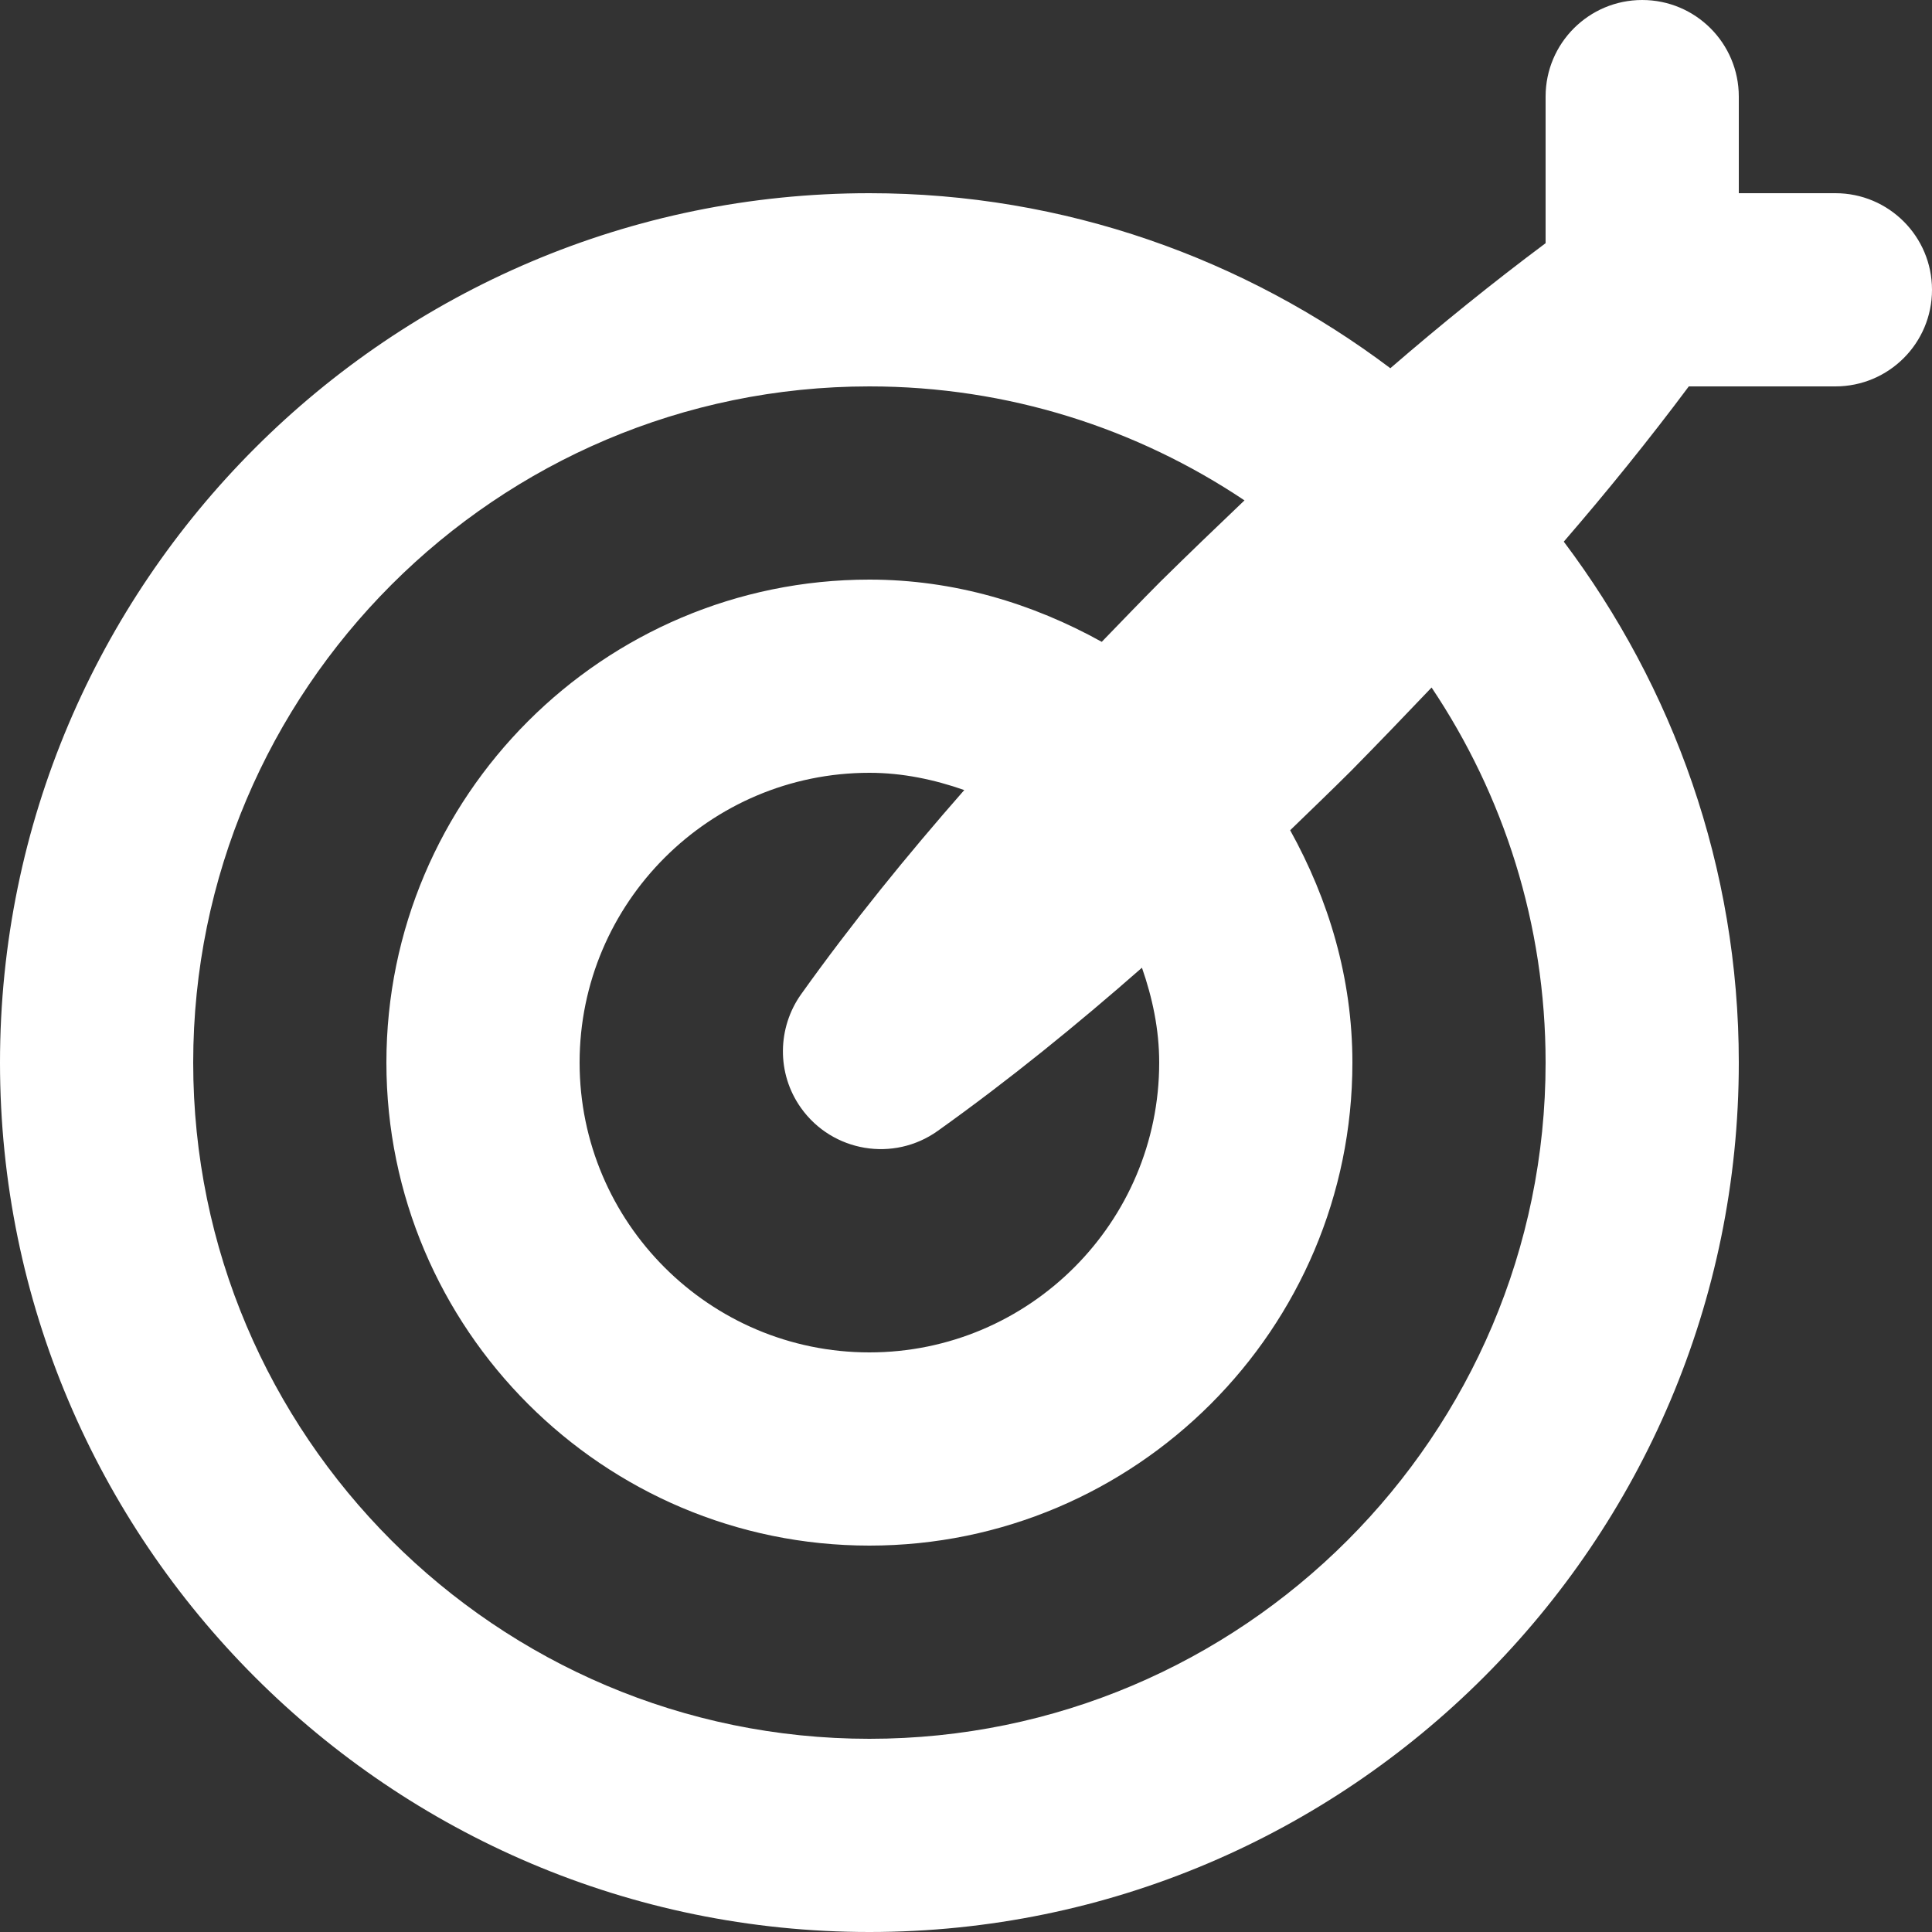<svg width="56" height="56" viewBox="0 0 56 56" fill="none" xmlns="http://www.w3.org/2000/svg">
<rect x="0" y="0" width="56" height="56" fill="#333333" stroke="none"/>
<path d="M53.2 5.6H50.4V2.8C50.4 1.252 49.146 0 47.6 0C46.054 0 44.8 1.252 44.8 2.8V7.049C43.249 8.207 41.753 9.418 40.3 10.673C36.086 7.503 30.867 5.6 25.2 5.6C11.305 5.6 0 16.904 0 30.8C0 44.696 11.305 56 25.2 56C39.095 56 50.4 44.696 50.4 30.8C50.4 25.133 48.497 19.914 45.327 15.7C46.582 14.247 47.794 12.751 48.951 11.2H53.2C54.746 11.2 56 9.948 56 8.4C56 6.852 54.746 5.6 53.2 5.6ZM44.8 30.8C44.8 41.606 36.008 50.4 25.2 50.4C14.392 50.4 5.6 41.606 5.6 30.8C5.6 19.994 14.392 11.2 25.2 11.2C29.22 11.2 32.959 12.42 36.072 14.504C35.258 15.279 34.448 16.058 33.647 16.847C33.07 17.426 32.504 18.017 31.935 18.604C29.927 17.49 27.654 16.8 25.2 16.8C17.481 16.8 11.2 23.081 11.2 30.8C11.2 38.519 17.481 44.8 25.2 44.8C32.919 44.8 39.2 38.519 39.2 30.8C39.2 28.346 38.51 26.073 37.396 24.065C37.983 23.496 38.574 22.93 39.153 22.353C39.941 21.552 40.721 20.742 41.495 19.928C43.58 23.041 44.8 26.78 44.8 30.8ZM33.6 30.8C33.6 35.432 29.832 39.2 25.2 39.2C20.568 39.2 16.8 35.432 16.8 30.8C16.8 26.168 20.568 22.4 25.2 22.4C26.168 22.4 27.084 22.598 27.95 22.9C26.291 24.791 24.698 26.749 23.22 28.82C22.538 29.779 22.498 31.107 23.22 32.118C24.131 33.394 25.904 33.69 27.18 32.78C29.251 31.302 31.209 29.709 33.1 28.05C33.402 28.916 33.6 29.832 33.6 30.8Z" fill="white"/>
</svg>
